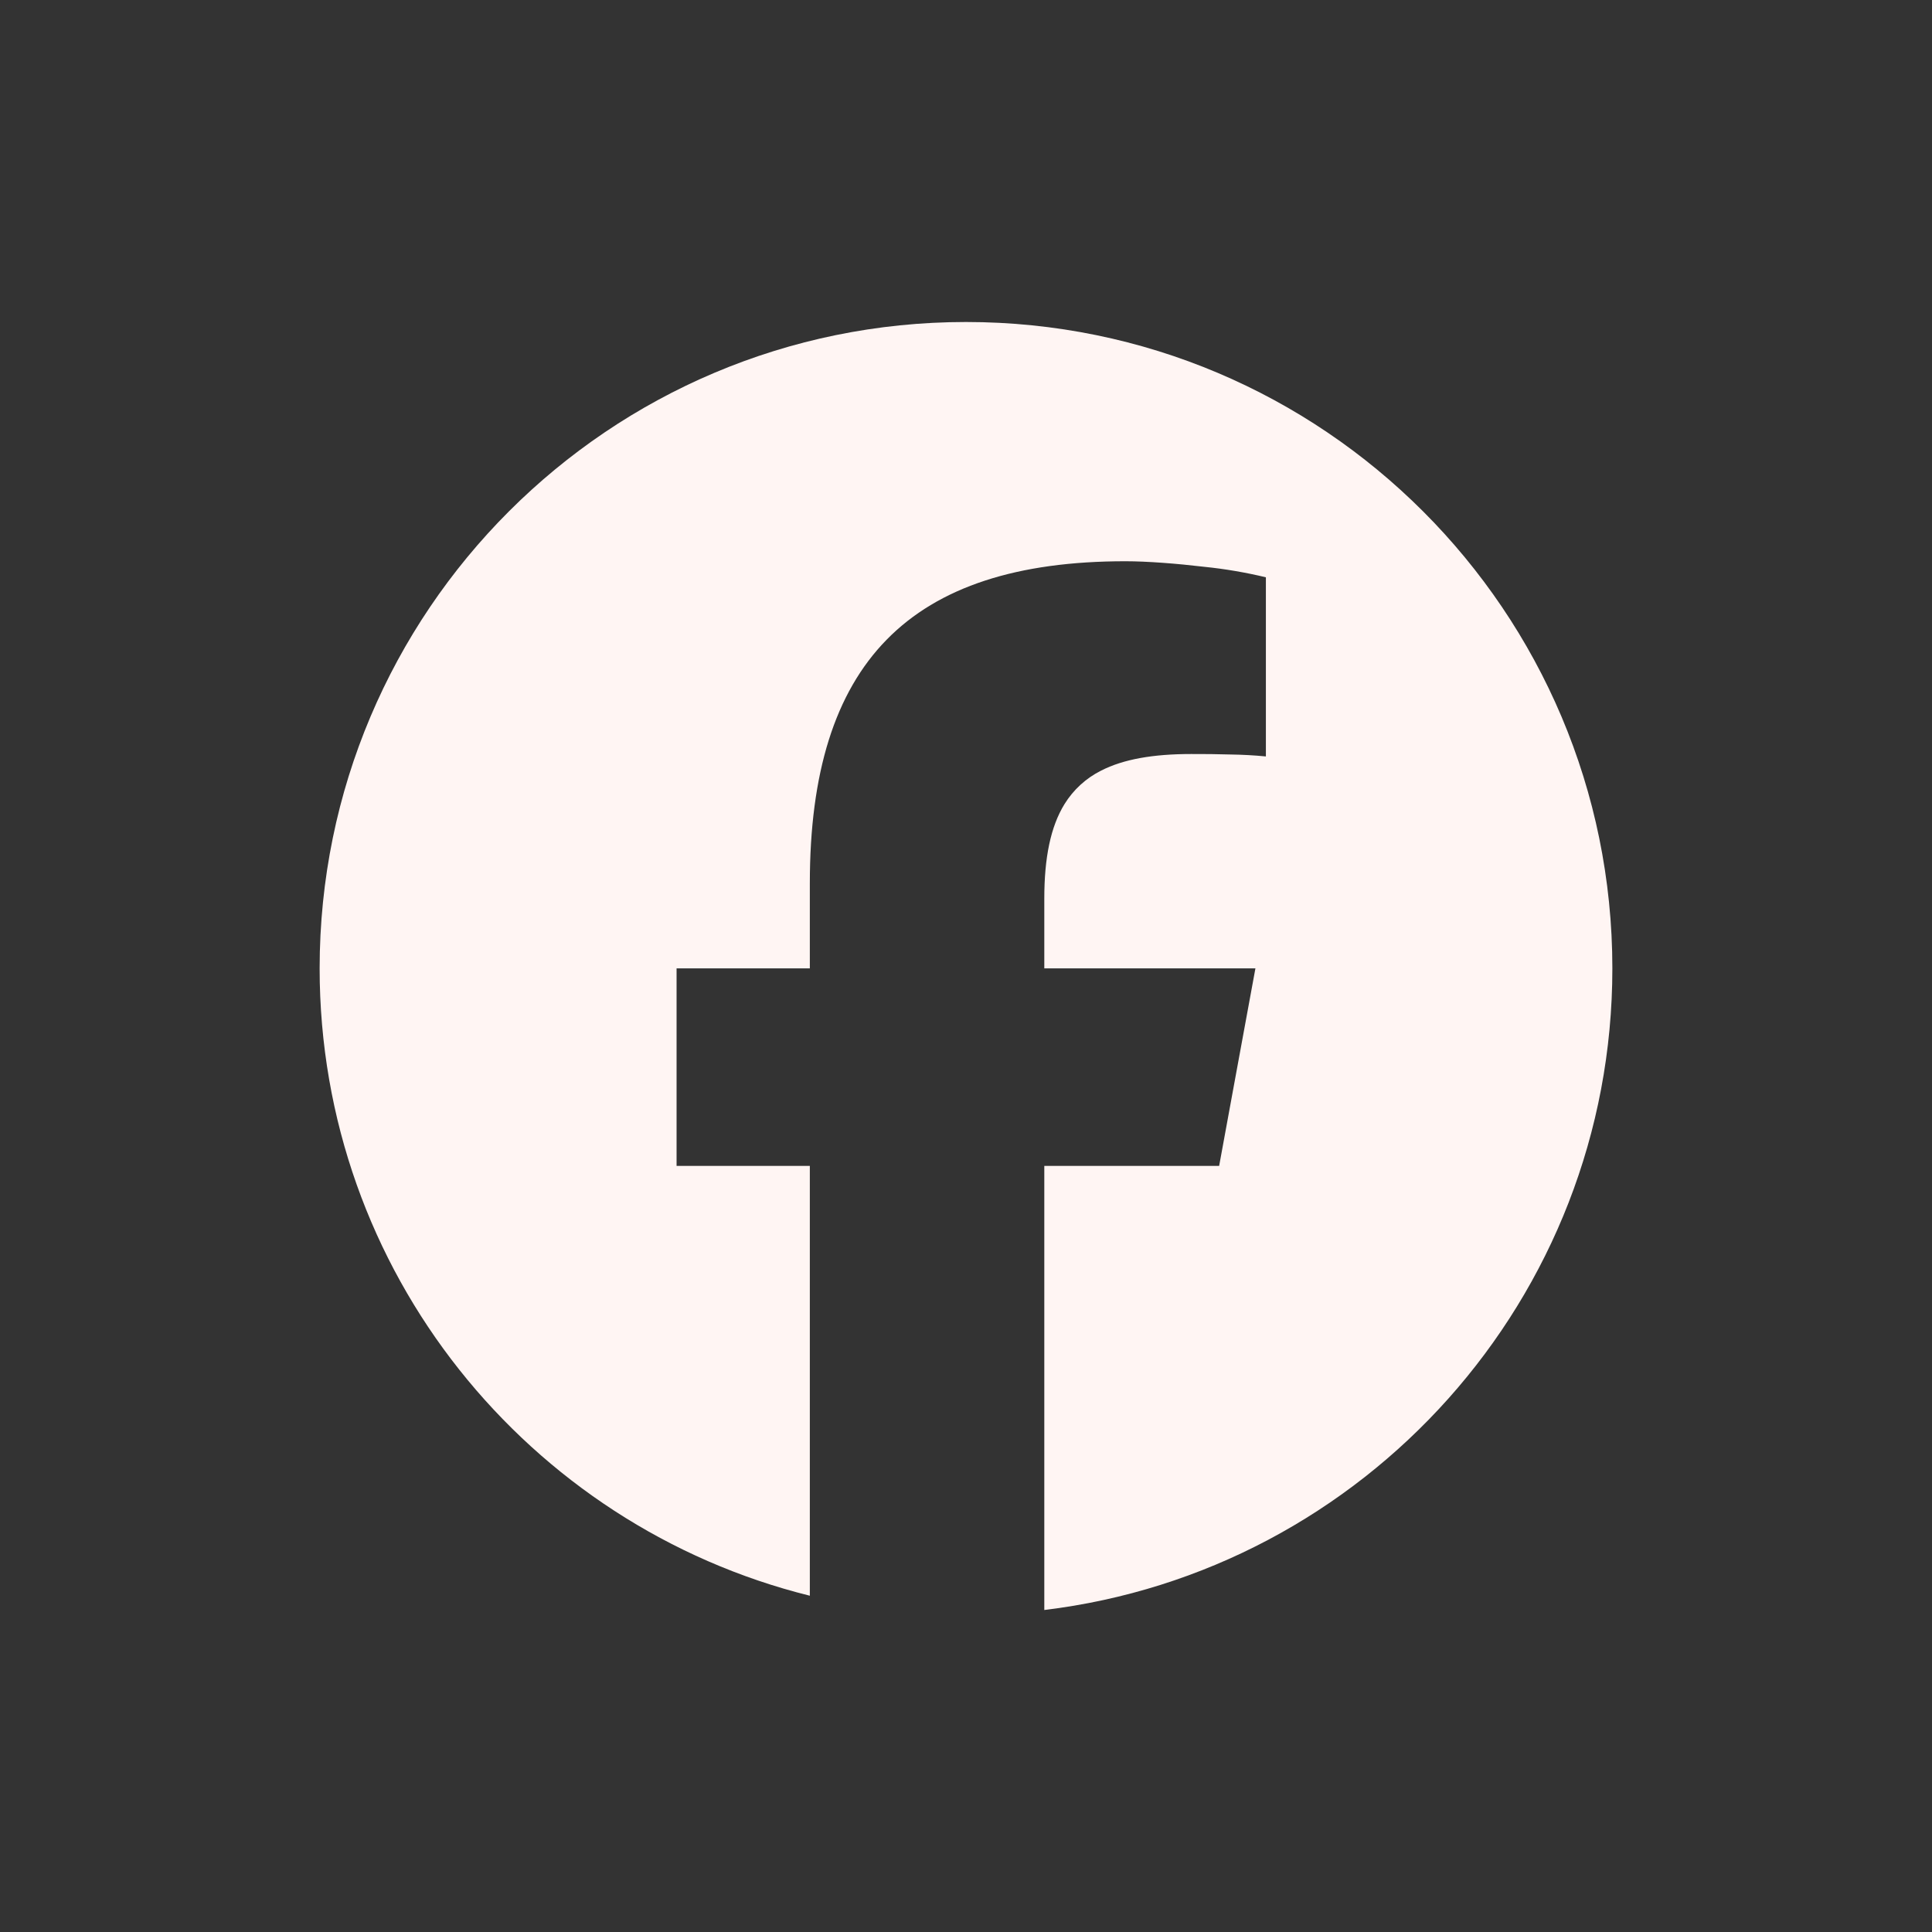 <svg width="36" height="36" viewBox="0 0 36 36" fill="none" xmlns="http://www.w3.org/2000/svg">
<rect x="0" y="0" width="36" height="36" fill="#333333" stroke="none"/>
<path d="M15.09 29.734V21.725H12.607V18.044H15.09V16.458C15.09 12.358 16.945 10.458 20.97 10.458C21.372 10.458 21.928 10.501 22.443 10.562C22.829 10.601 23.212 10.667 23.588 10.757V14.095C23.37 14.074 23.152 14.062 22.933 14.059C22.688 14.052 22.443 14.049 22.197 14.05C21.488 14.05 20.934 14.146 20.516 14.36C20.235 14.501 20 14.717 19.835 14.984C19.576 15.405 19.459 15.983 19.459 16.742V18.044H23.393L23.005 20.155L22.717 21.725H19.459V30C25.423 29.279 30.044 24.202 30.044 18.044C30.044 11.393 24.651 6 18 6C11.349 6 5.956 11.393 5.956 18.044C5.956 23.693 9.844 28.432 15.09 29.734Z" fill="#FFF5F3"/>
</svg>
